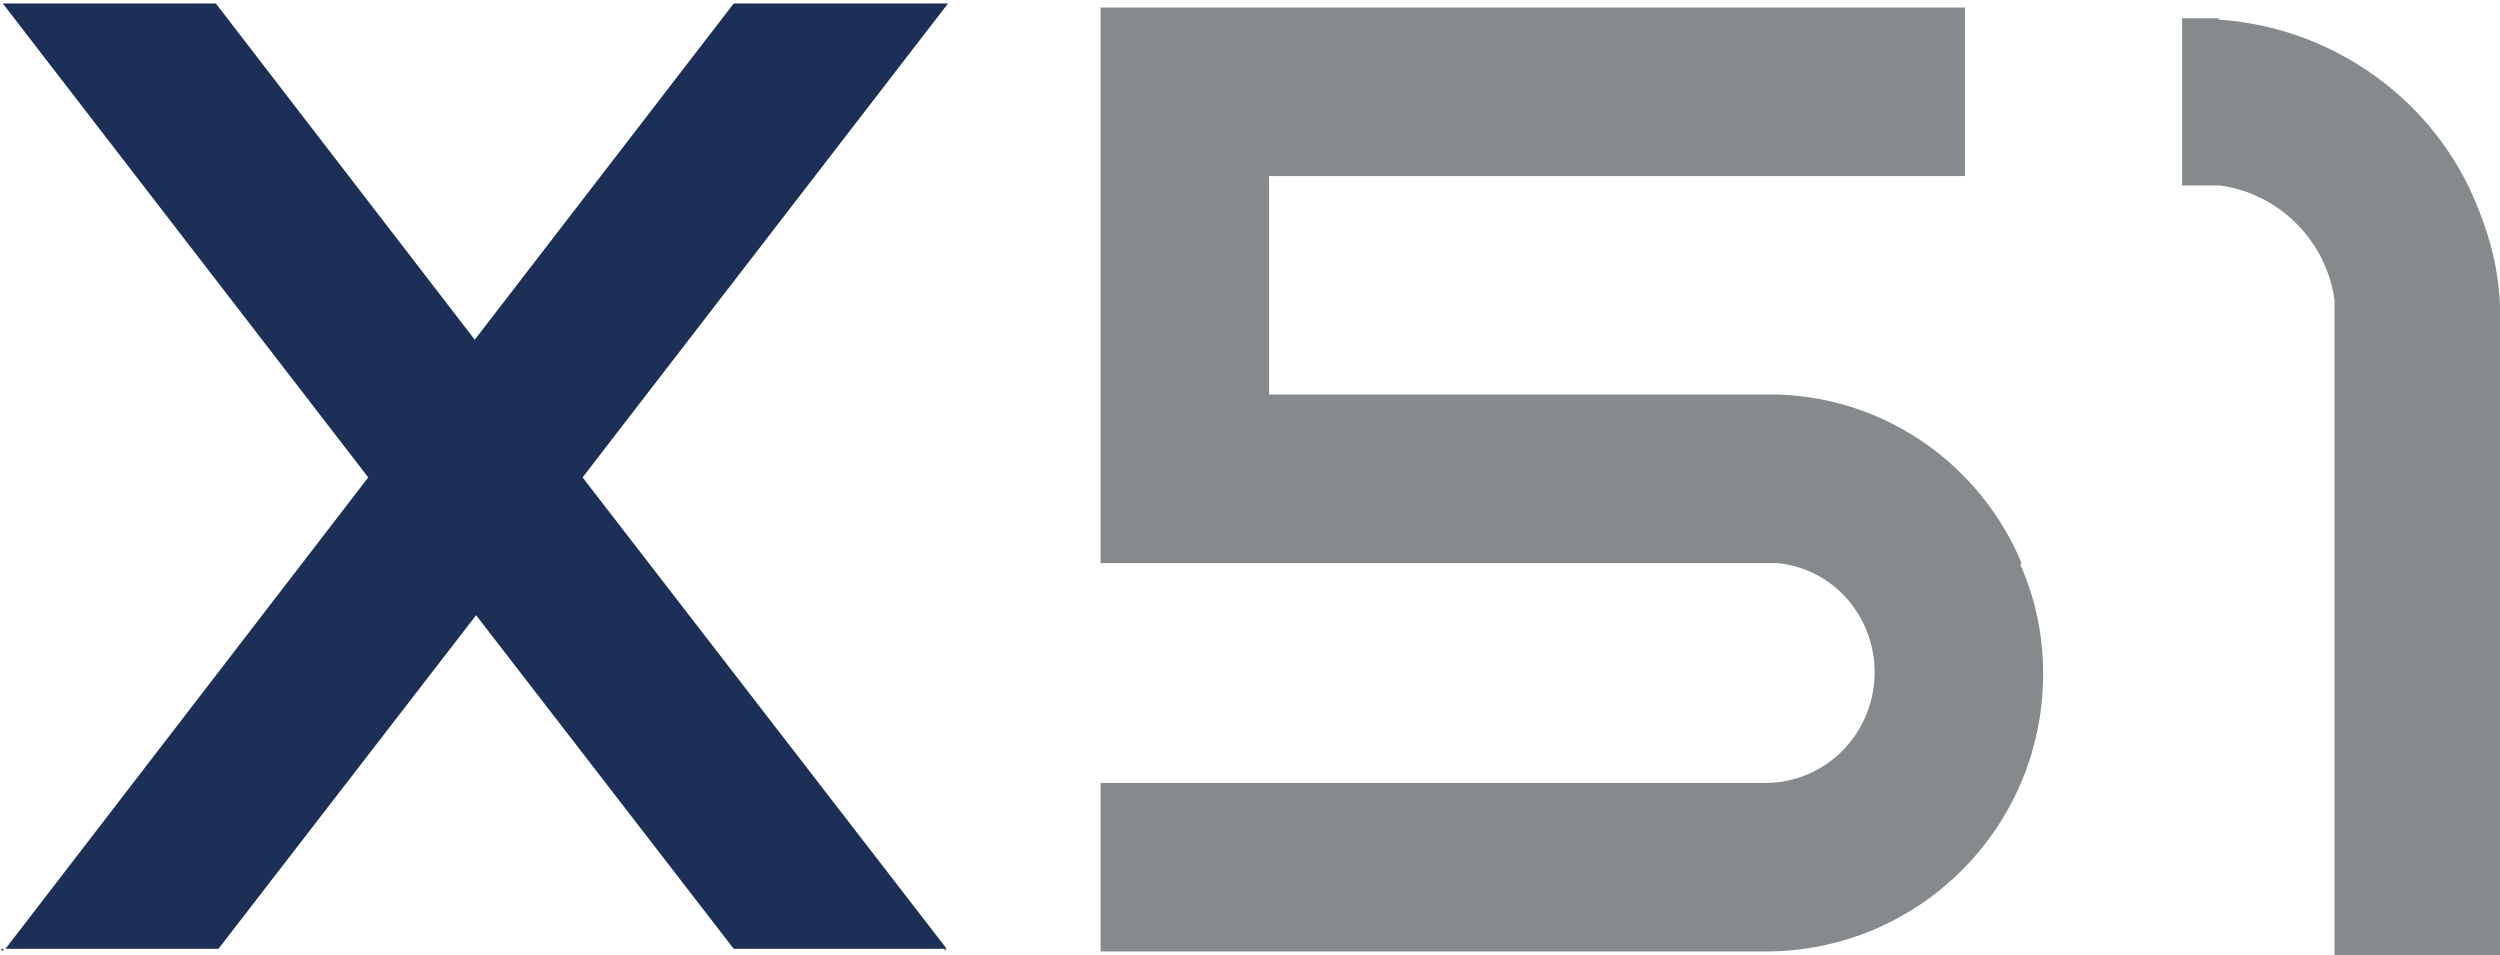 <?xml version="1.0" encoding="UTF-8" standalone="no"?>
<svg
   xmlns:dc="http://purl.org/dc/elements/1.1/"
   xmlns:cc="http://creativecommons.org/ns#"
   xmlns:rdf="http://www.w3.org/1999/02/22-rdf-syntax-ns#"
   xmlns:svg="http://www.w3.org/2000/svg"
   xmlns="http://www.w3.org/2000/svg"
   id="svg1844"
   version="1.1"
   viewBox="0 0 45.056 17.22"
   height="17.22mm"
   width="45.056mm">
  <defs
     id="defs1838" />
  <g
     transform="translate(-81.037,-106.961)"
     id="layer1">
    <g
       id="g1822"
       transform="matrix(0.353,0,0,0.353,39.888,8.496)">
      <path
         id="path612"
         d="m 244.227,295.293 c 0,-1.238 -0.137,-2.41 -0.414,-3.512 -0.273,-1.102 -0.688,-2.203 -1.168,-3.234 -1.449,-3.031 -3.926,-5.512 -6.957,-7.023 -1.789,-0.895 -3.785,-1.445 -5.852,-1.586 v -0.066 h -1.859 v 8.535 h 1.102 c 0.277,0 0.551,0 0.828,0 3.027,0.414 5.438,2.824 5.852,5.855 v 33.664 h 8.605 v -32.77 z m 0,0"
         style="fill:#858a8c;fill-opacity:1;fill-rule:evenodd;stroke:none" />
      <path
         id="path614"
         d="m 219.781,307.688 c -2.062,-4.957 -6.883,-8.469 -12.531,-8.609 -0.203,0 -0.344,0 -0.48,0 h -25.406 v -11.152 h 35.527 v -8.605 h -44.133 v 28.367 h 34.562 c 2.824,0.273 4.957,2.684 4.957,5.574 0,3.098 -2.477,5.648 -5.578,5.648 h -33.941 v 8.605 h 33.941 c 7.852,0 14.184,-6.336 14.184,-14.184 0,-1.996 -0.41,-3.855 -1.168,-5.578 z m 0,0"
         style="fill:#858a8c;fill-opacity:1;fill-rule:evenodd;stroke:none" />
      <path
         id="path616"
         d="m 164.84,279.113 h -10.809 l -13.223,17.168 -13.219,-17.168 h -10.879 l 18.66,24.199 -18.52,24.066 h 10.875 l 13.152,-17.031 13.152,17.031 h 10.875 l -18.59,-24.066 18.66,-24.199 z m 0,0"
         style="fill:#1c3057;fill-opacity:1;fill-rule:evenodd;stroke:none" />
      <path
         id="path618"
         d="m 164.84,327.379 h -0.07 l 0.07,0.137 z m 0,0"
         style="fill:#353a42;fill-opacity:1;fill-rule:evenodd;stroke:none" />
      <path
         id="path620"
         d="m 116.645,327.516 0.137,-0.137 h -0.137 z m 0,0"
         style="fill:#353a42;fill-opacity:1;fill-rule:evenodd;stroke:none" />
    </g>
  </g>
</svg>

